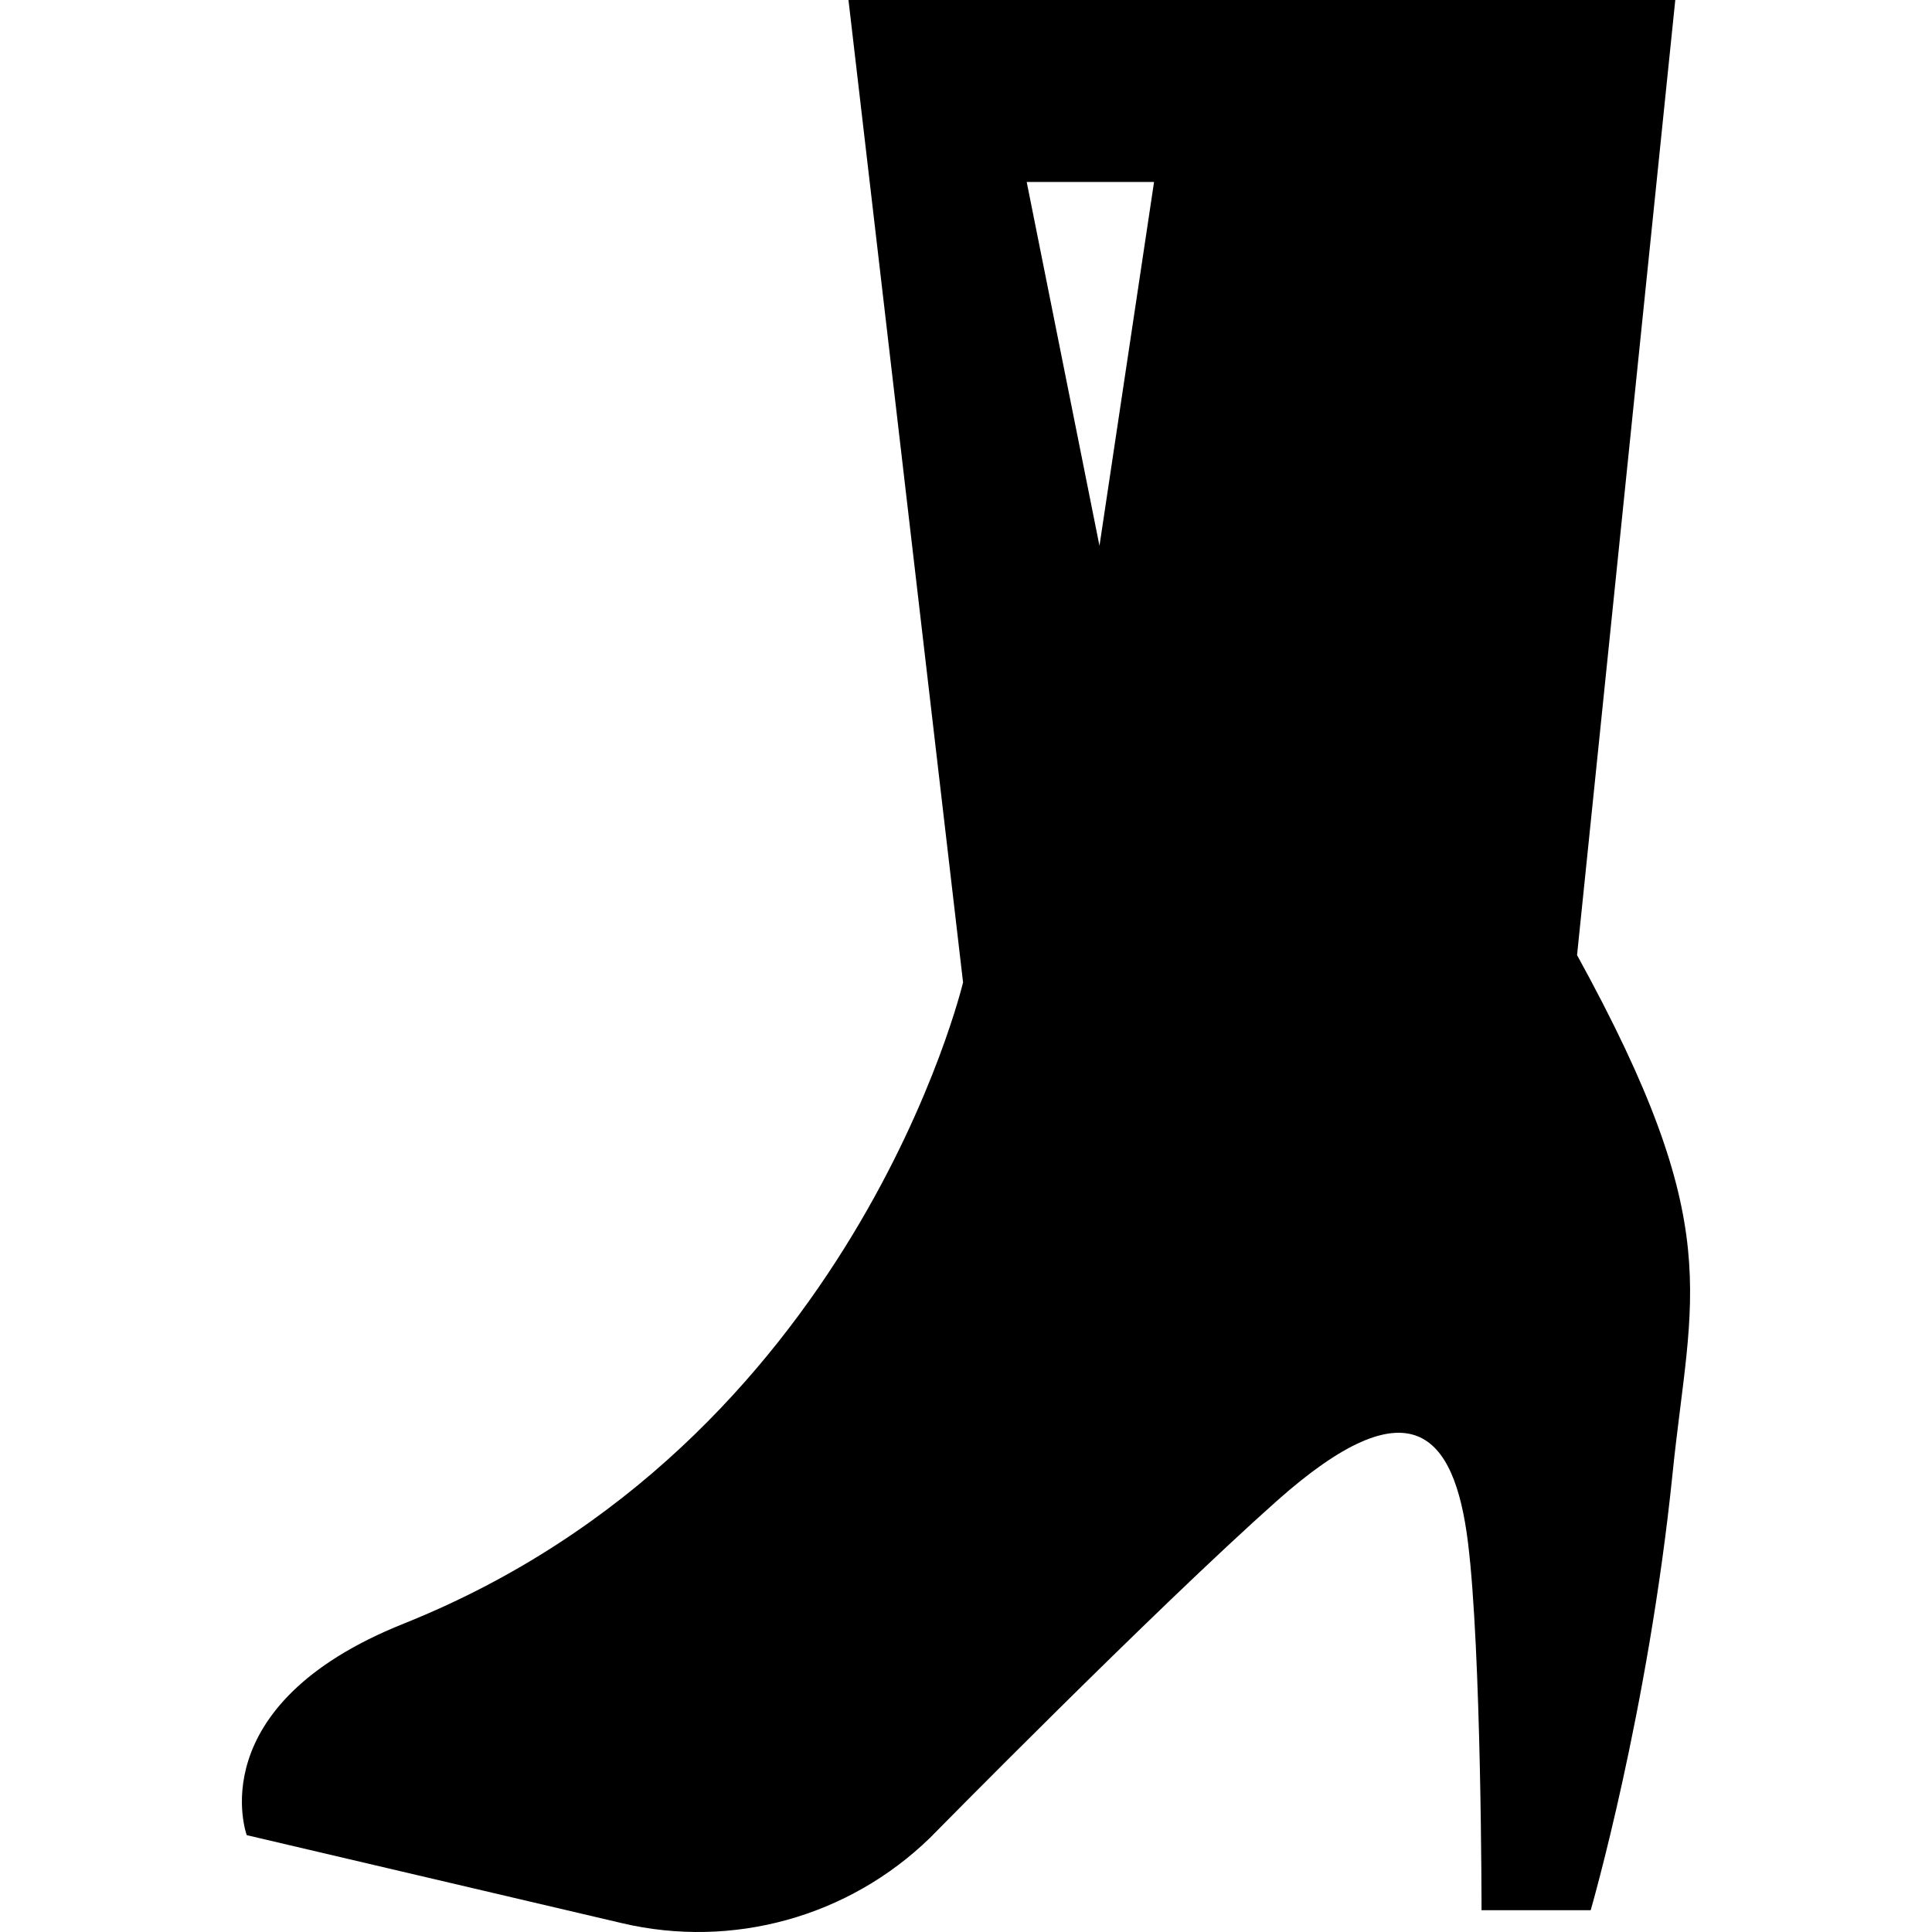 <?xml version="1.0" encoding="utf-8"?>

<!DOCTYPE svg PUBLIC "-//W3C//DTD SVG 1.1//EN" "http://www.w3.org/Graphics/SVG/1.1/DTD/svg11.dtd">

<svg height="800px" width="800px" version="1.1" id="_x32_" xmlns="http://www.w3.org/2000/svg" xmlns:xlink="http://www.w3.org/1999/xlink" 
	 viewBox="0 0 512 512"  xml:space="preserve">
<style type="text/css">
	.st0{fill:#000000;}
</style>
<g>
	<path class="st0" d="M417.935,253.111L443.966,0H224.853l30.368,260.342c0,0-28.962,122.234-148.251,169.946
		c-54.238,21.695-41.582,56.046-41.582,56.046l99.486,23.334c29.259,6.864,59.994-1.652,81.547-22.585
		c0,0,59.422-60.411,91.964-89.338c35.234-31.321,47.006-18.079,50.622,10.848c3.616,28.927,3.616,97.628,3.616,97.628h28.927
		c0,0,15.226-52.423,21.695-115.708C448.112,342.858,457.71,325.428,417.935,253.111z M291.373,144.649l-19.287-96.428h33.75
		L291.373,144.649z"/>
</g>
</svg>